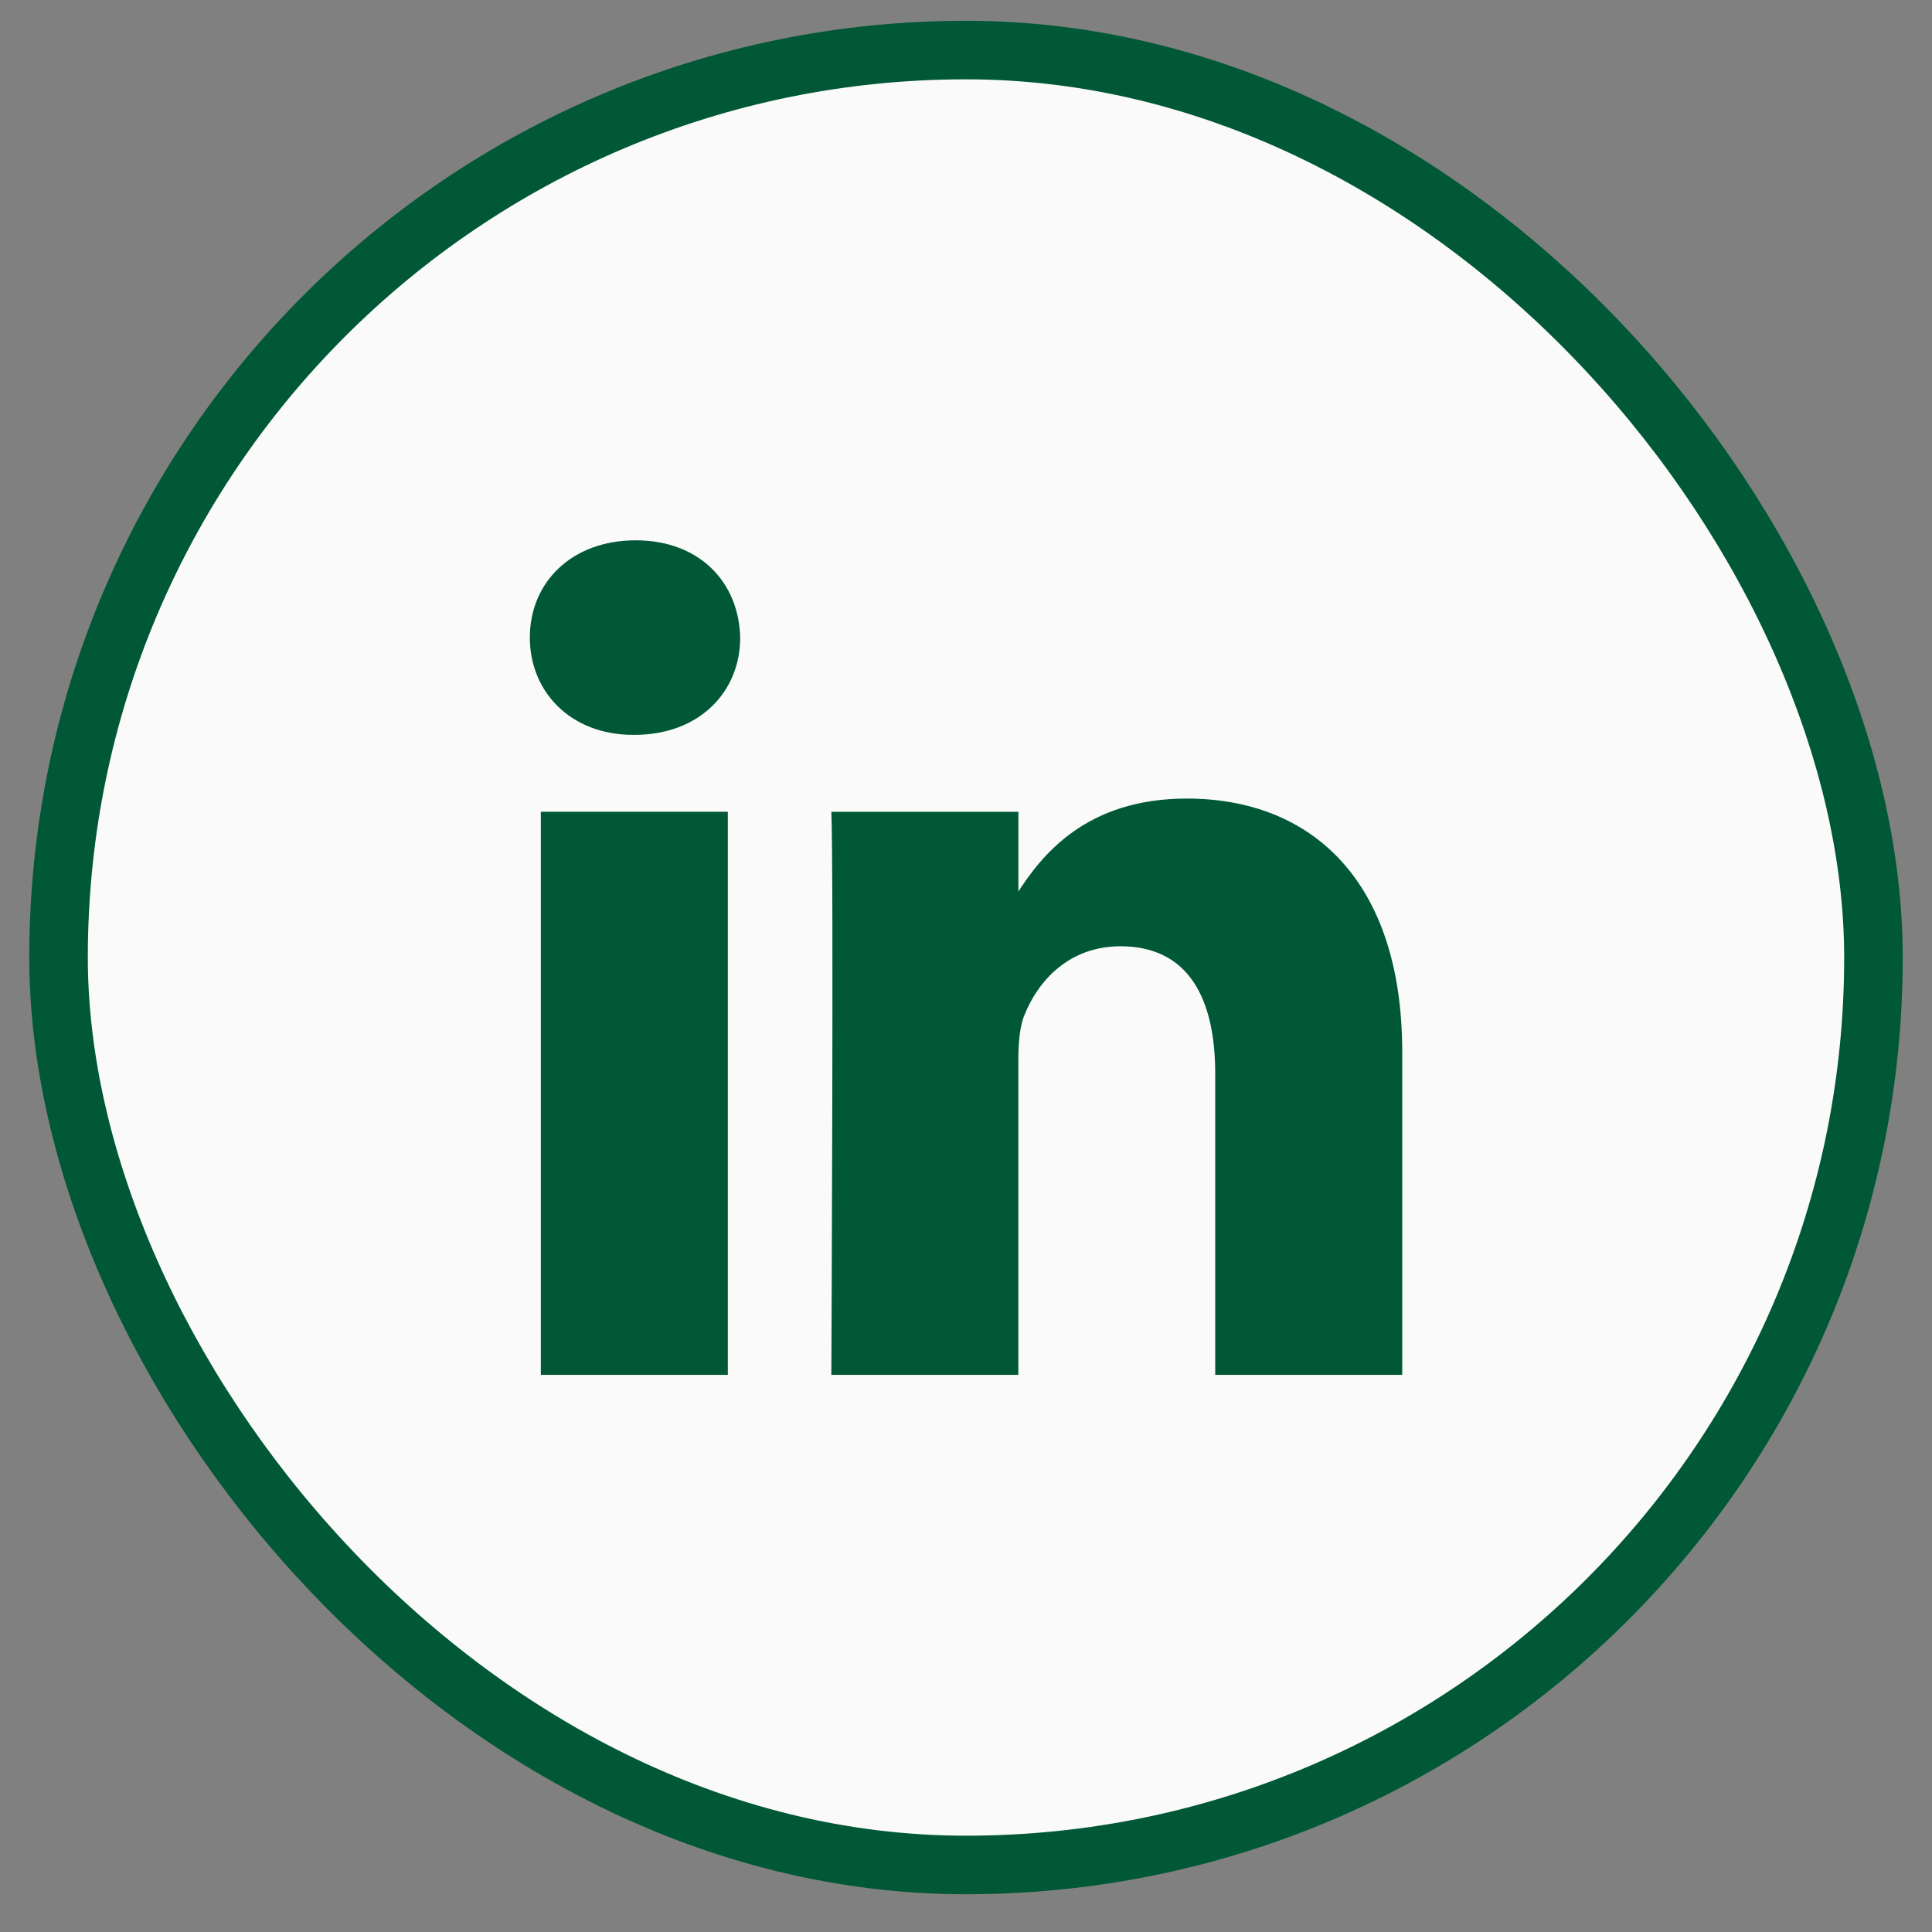 <svg width="33" height="33" viewBox="0 0 33 33" fill="none" xmlns="http://www.w3.org/2000/svg">
<rect x="0" y="0" width="33" height="33" fill="#808080" stroke="none"/>
<rect x="1" y="0.855" width="31" height="31" rx="15.5" fill="#FAFAFA"/>
<rect x="1" y="0.855" width="31" height="31" rx="15.5" stroke="#005837"/>
<path d="M12.432 23.484V13.865H9.238V23.484H12.432ZM10.836 12.552C11.95 12.552 12.643 11.814 12.643 10.891C12.622 9.947 11.95 9.229 10.857 9.229C9.764 9.229 9.05 9.947 9.05 10.89C9.05 11.813 9.743 12.552 10.815 12.552L10.836 12.552ZM14.2 23.484H17.394V18.113C17.394 17.826 17.415 17.538 17.5 17.333C17.73 16.758 18.256 16.163 19.139 16.163C20.294 16.163 20.757 17.046 20.757 18.339V23.484H23.951V17.969C23.951 15.014 22.375 13.64 20.273 13.64C18.55 13.64 17.794 14.604 17.373 15.26H17.395V13.866H14.2C14.242 14.768 14.2 23.484 14.2 23.484Z" fill="#005837"/>
</svg>
